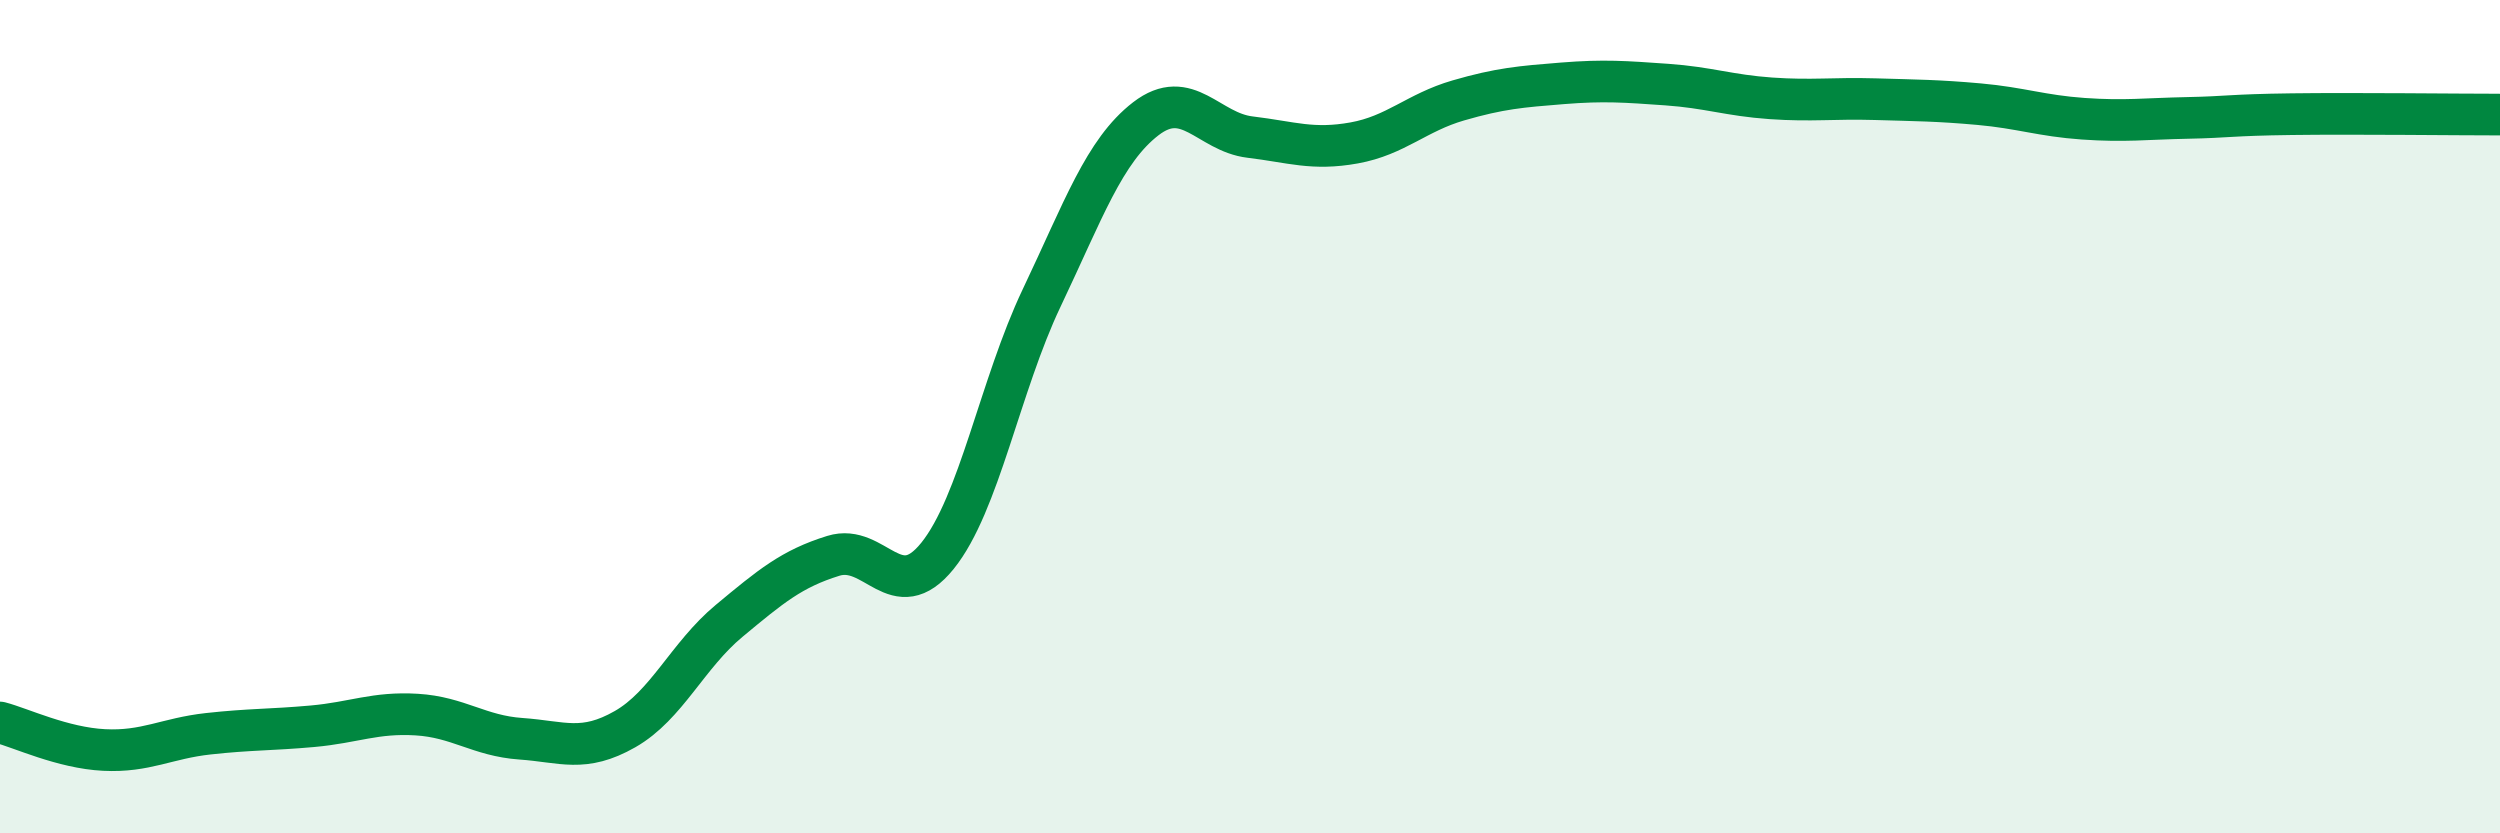 
    <svg width="60" height="20" viewBox="0 0 60 20" xmlns="http://www.w3.org/2000/svg">
      <path
        d="M 0,17.34 C 0.5,17.47 1.5,17.95 2.5,18 C 3.5,18.05 4,17.72 5,17.61 C 6,17.5 6.5,17.52 7.5,17.43 C 8.5,17.34 9,17.09 10,17.15 C 11,17.21 11.5,17.66 12.5,17.73 C 13.5,17.8 14,18.07 15,17.5 C 16,16.93 16.5,15.73 17.5,14.9 C 18.5,14.07 19,13.65 20,13.34 C 21,13.03 21.5,14.58 22.5,13.34 C 23.5,12.1 24,9.25 25,7.15 C 26,5.05 26.5,3.62 27.5,2.85 C 28.5,2.08 29,3.17 30,3.29 C 31,3.41 31.5,3.61 32.5,3.43 C 33.5,3.25 34,2.7 35,2.41 C 36,2.12 36.5,2.08 37.5,2 C 38.5,1.92 39,1.96 40,2.03 C 41,2.1 41.5,2.29 42.5,2.36 C 43.5,2.43 44,2.35 45,2.38 C 46,2.41 46.5,2.41 47.5,2.5 C 48.5,2.59 49,2.78 50,2.85 C 51,2.92 51.5,2.85 52.5,2.83 C 53.5,2.81 53.5,2.76 55,2.74 C 56.5,2.72 59,2.75 60,2.75L60 20L0 20Z"
        fill="#008740"
        opacity="0.1"
        stroke-linecap="round"
        stroke-linejoin="round"
      />
      <path
        d="M 0,17.34 C 0.5,17.47 1.5,17.95 2.5,18 C 3.5,18.05 4,17.72 5,17.61 C 6,17.5 6.5,17.52 7.5,17.43 C 8.5,17.34 9,17.09 10,17.15 C 11,17.21 11.5,17.66 12.5,17.73 C 13.5,17.8 14,18.07 15,17.5 C 16,16.93 16.5,15.73 17.5,14.9 C 18.5,14.07 19,13.65 20,13.34 C 21,13.03 21.5,14.58 22.5,13.34 C 23.5,12.1 24,9.25 25,7.15 C 26,5.05 26.5,3.62 27.5,2.85 C 28.5,2.08 29,3.17 30,3.29 C 31,3.41 31.5,3.61 32.5,3.43 C 33.5,3.25 34,2.7 35,2.41 C 36,2.12 36.5,2.08 37.5,2 C 38.5,1.92 39,1.96 40,2.03 C 41,2.1 41.5,2.29 42.5,2.36 C 43.5,2.43 44,2.35 45,2.38 C 46,2.41 46.5,2.41 47.5,2.5 C 48.5,2.59 49,2.78 50,2.85 C 51,2.92 51.5,2.85 52.5,2.83 C 53.5,2.81 53.5,2.76 55,2.74 C 56.5,2.72 59,2.75 60,2.75"
        stroke="#008740"
        stroke-width="1"
        fill="none"
        stroke-linecap="round"
        stroke-linejoin="round"
      />
    </svg>
  